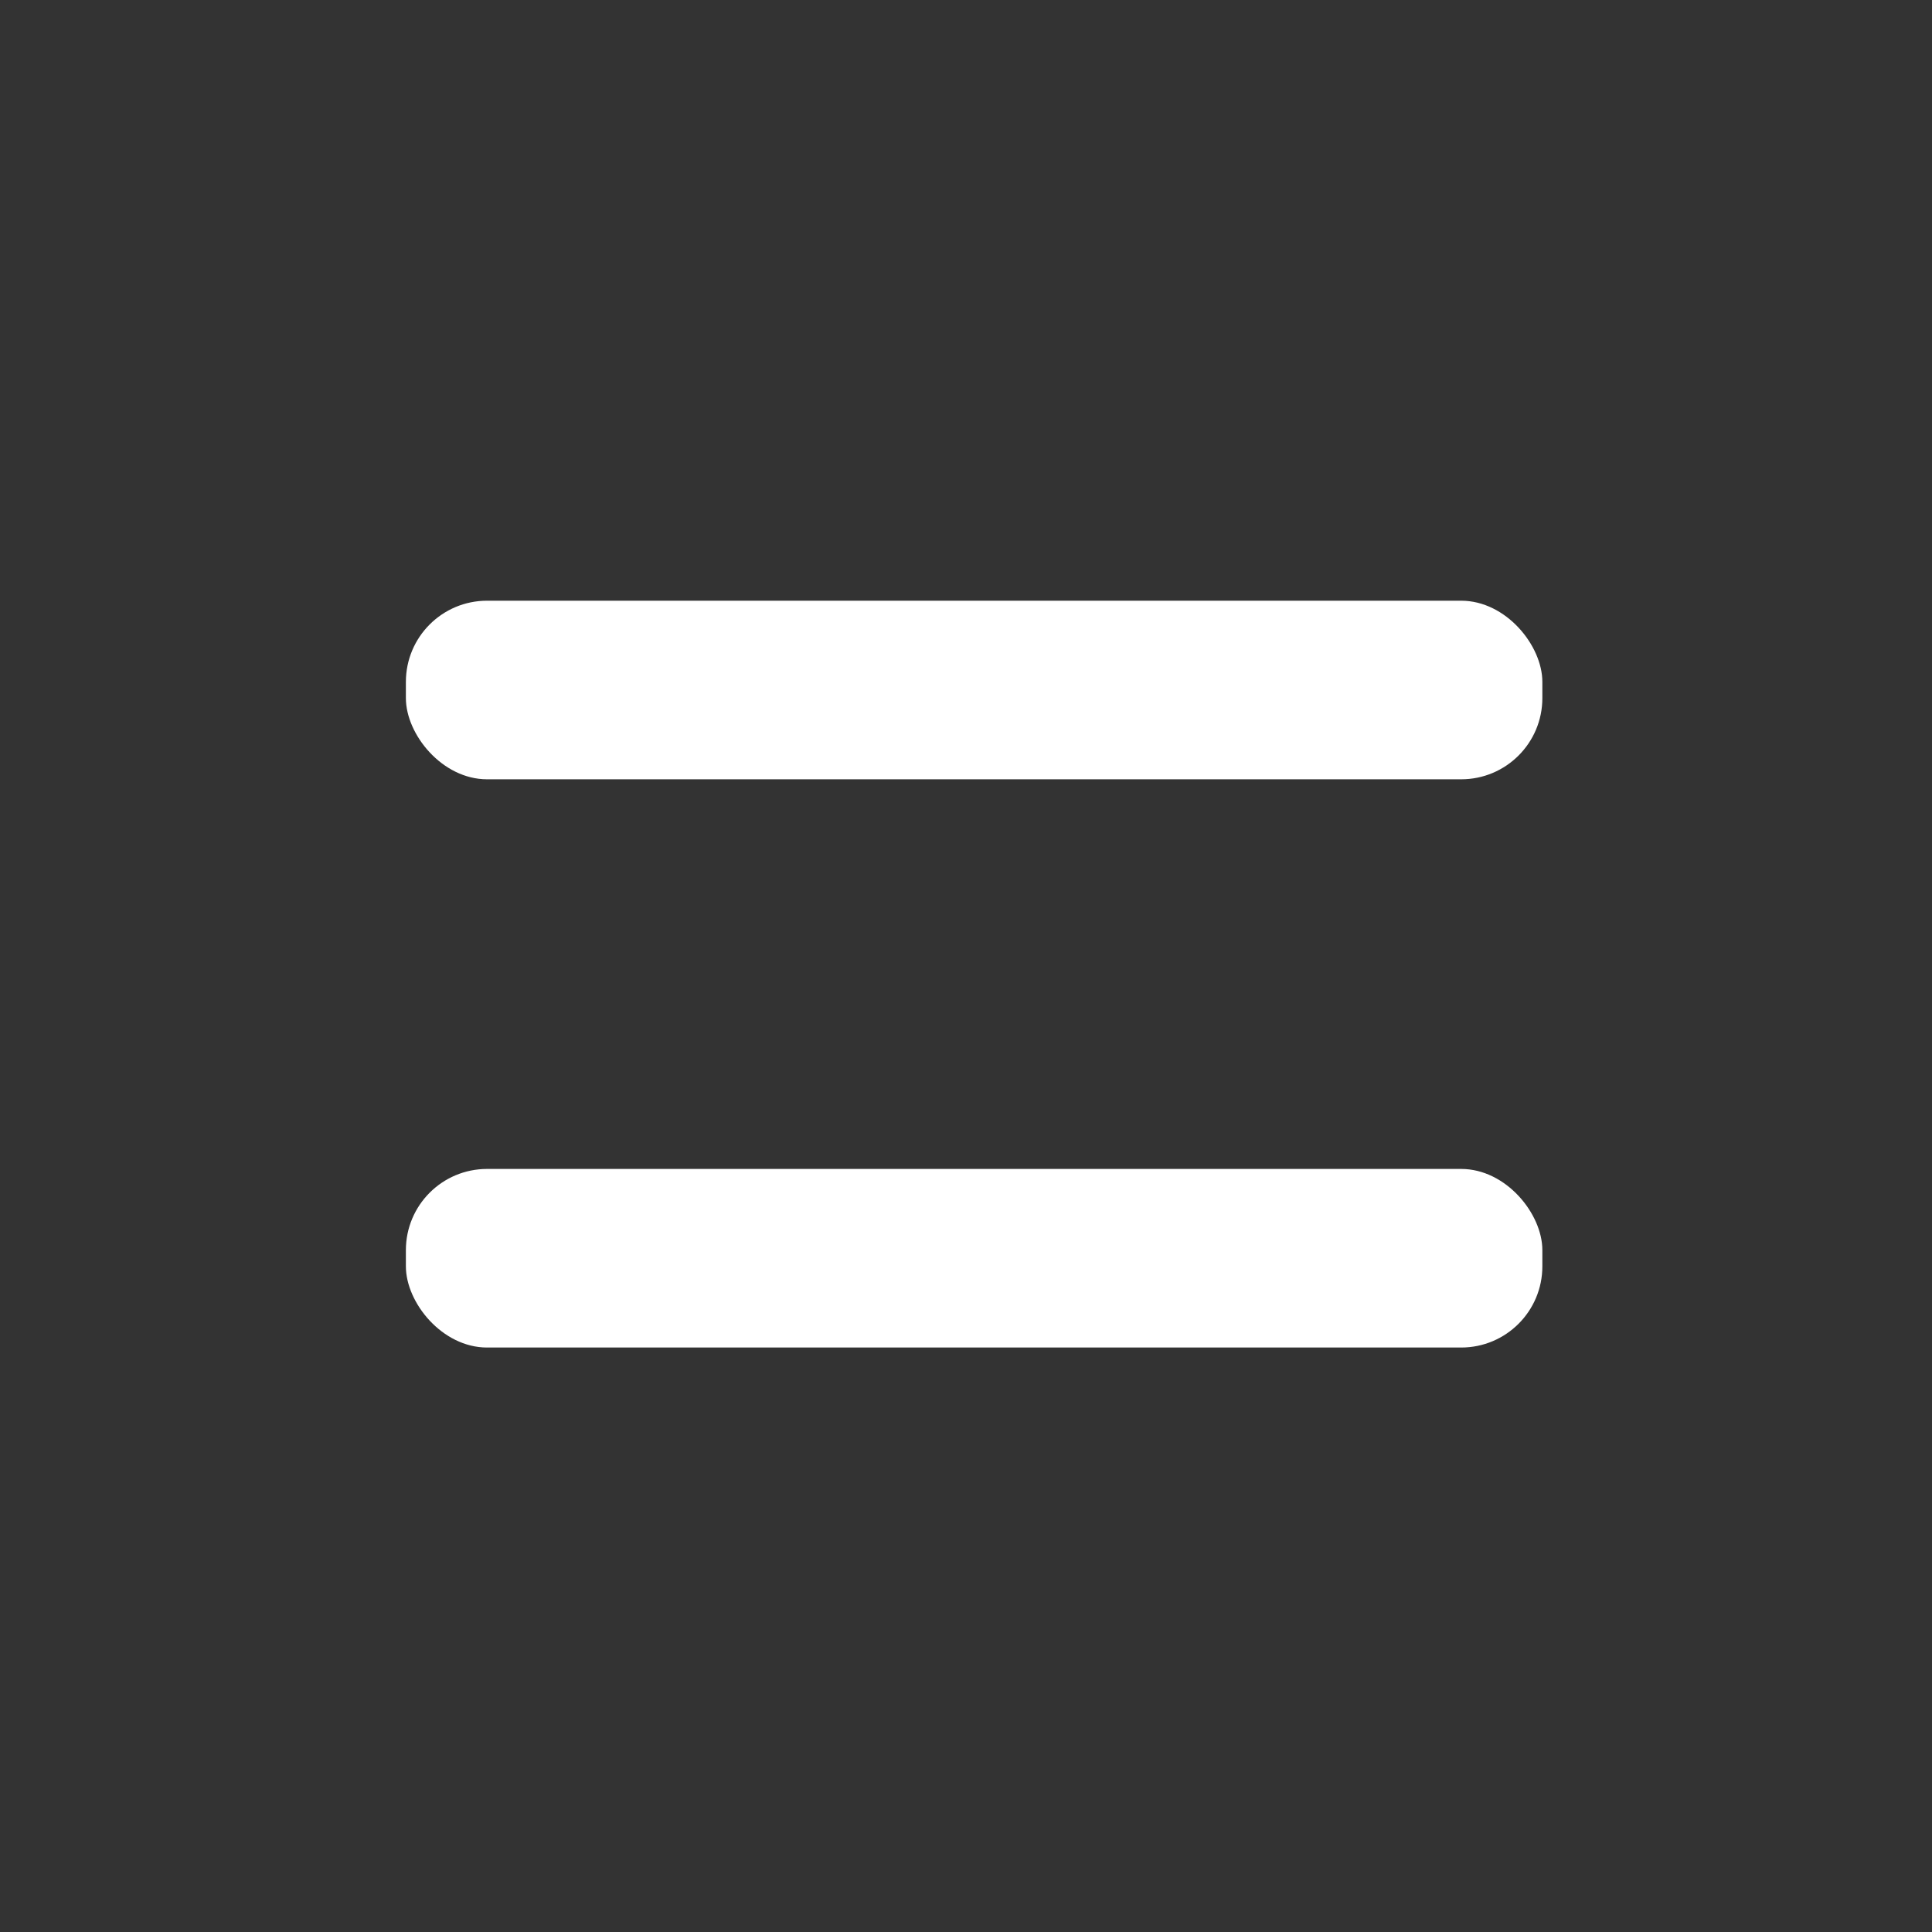 <svg xmlns="http://www.w3.org/2000/svg" width="119" height="119" viewBox="0 0 119 119">
  <rect x="0" y="0" width="119" height="119" fill="#333333" stroke="none"/>
  <g id="Grupo_44" data-name="Grupo 44" transform="translate(-6113 -1336)">
    <g id="Grupo_43" data-name="Grupo 43" transform="translate(4863 65)">
      <rect id="Rectángulo_22" data-name="Rectángulo 22" width="70" height="11" rx="5" transform="translate(1275 1308)" fill="#fff"/>
      <rect id="Rectángulo_23" data-name="Rectángulo 23" width="70" height="11" rx="5" transform="translate(1275 1343)" fill="#fff"/>
    </g>
    <rect id="Rectángulo_24" data-name="Rectángulo 24" width="119" height="119" transform="translate(6113 1336)" fill="none"/>
  </g>
</svg>
